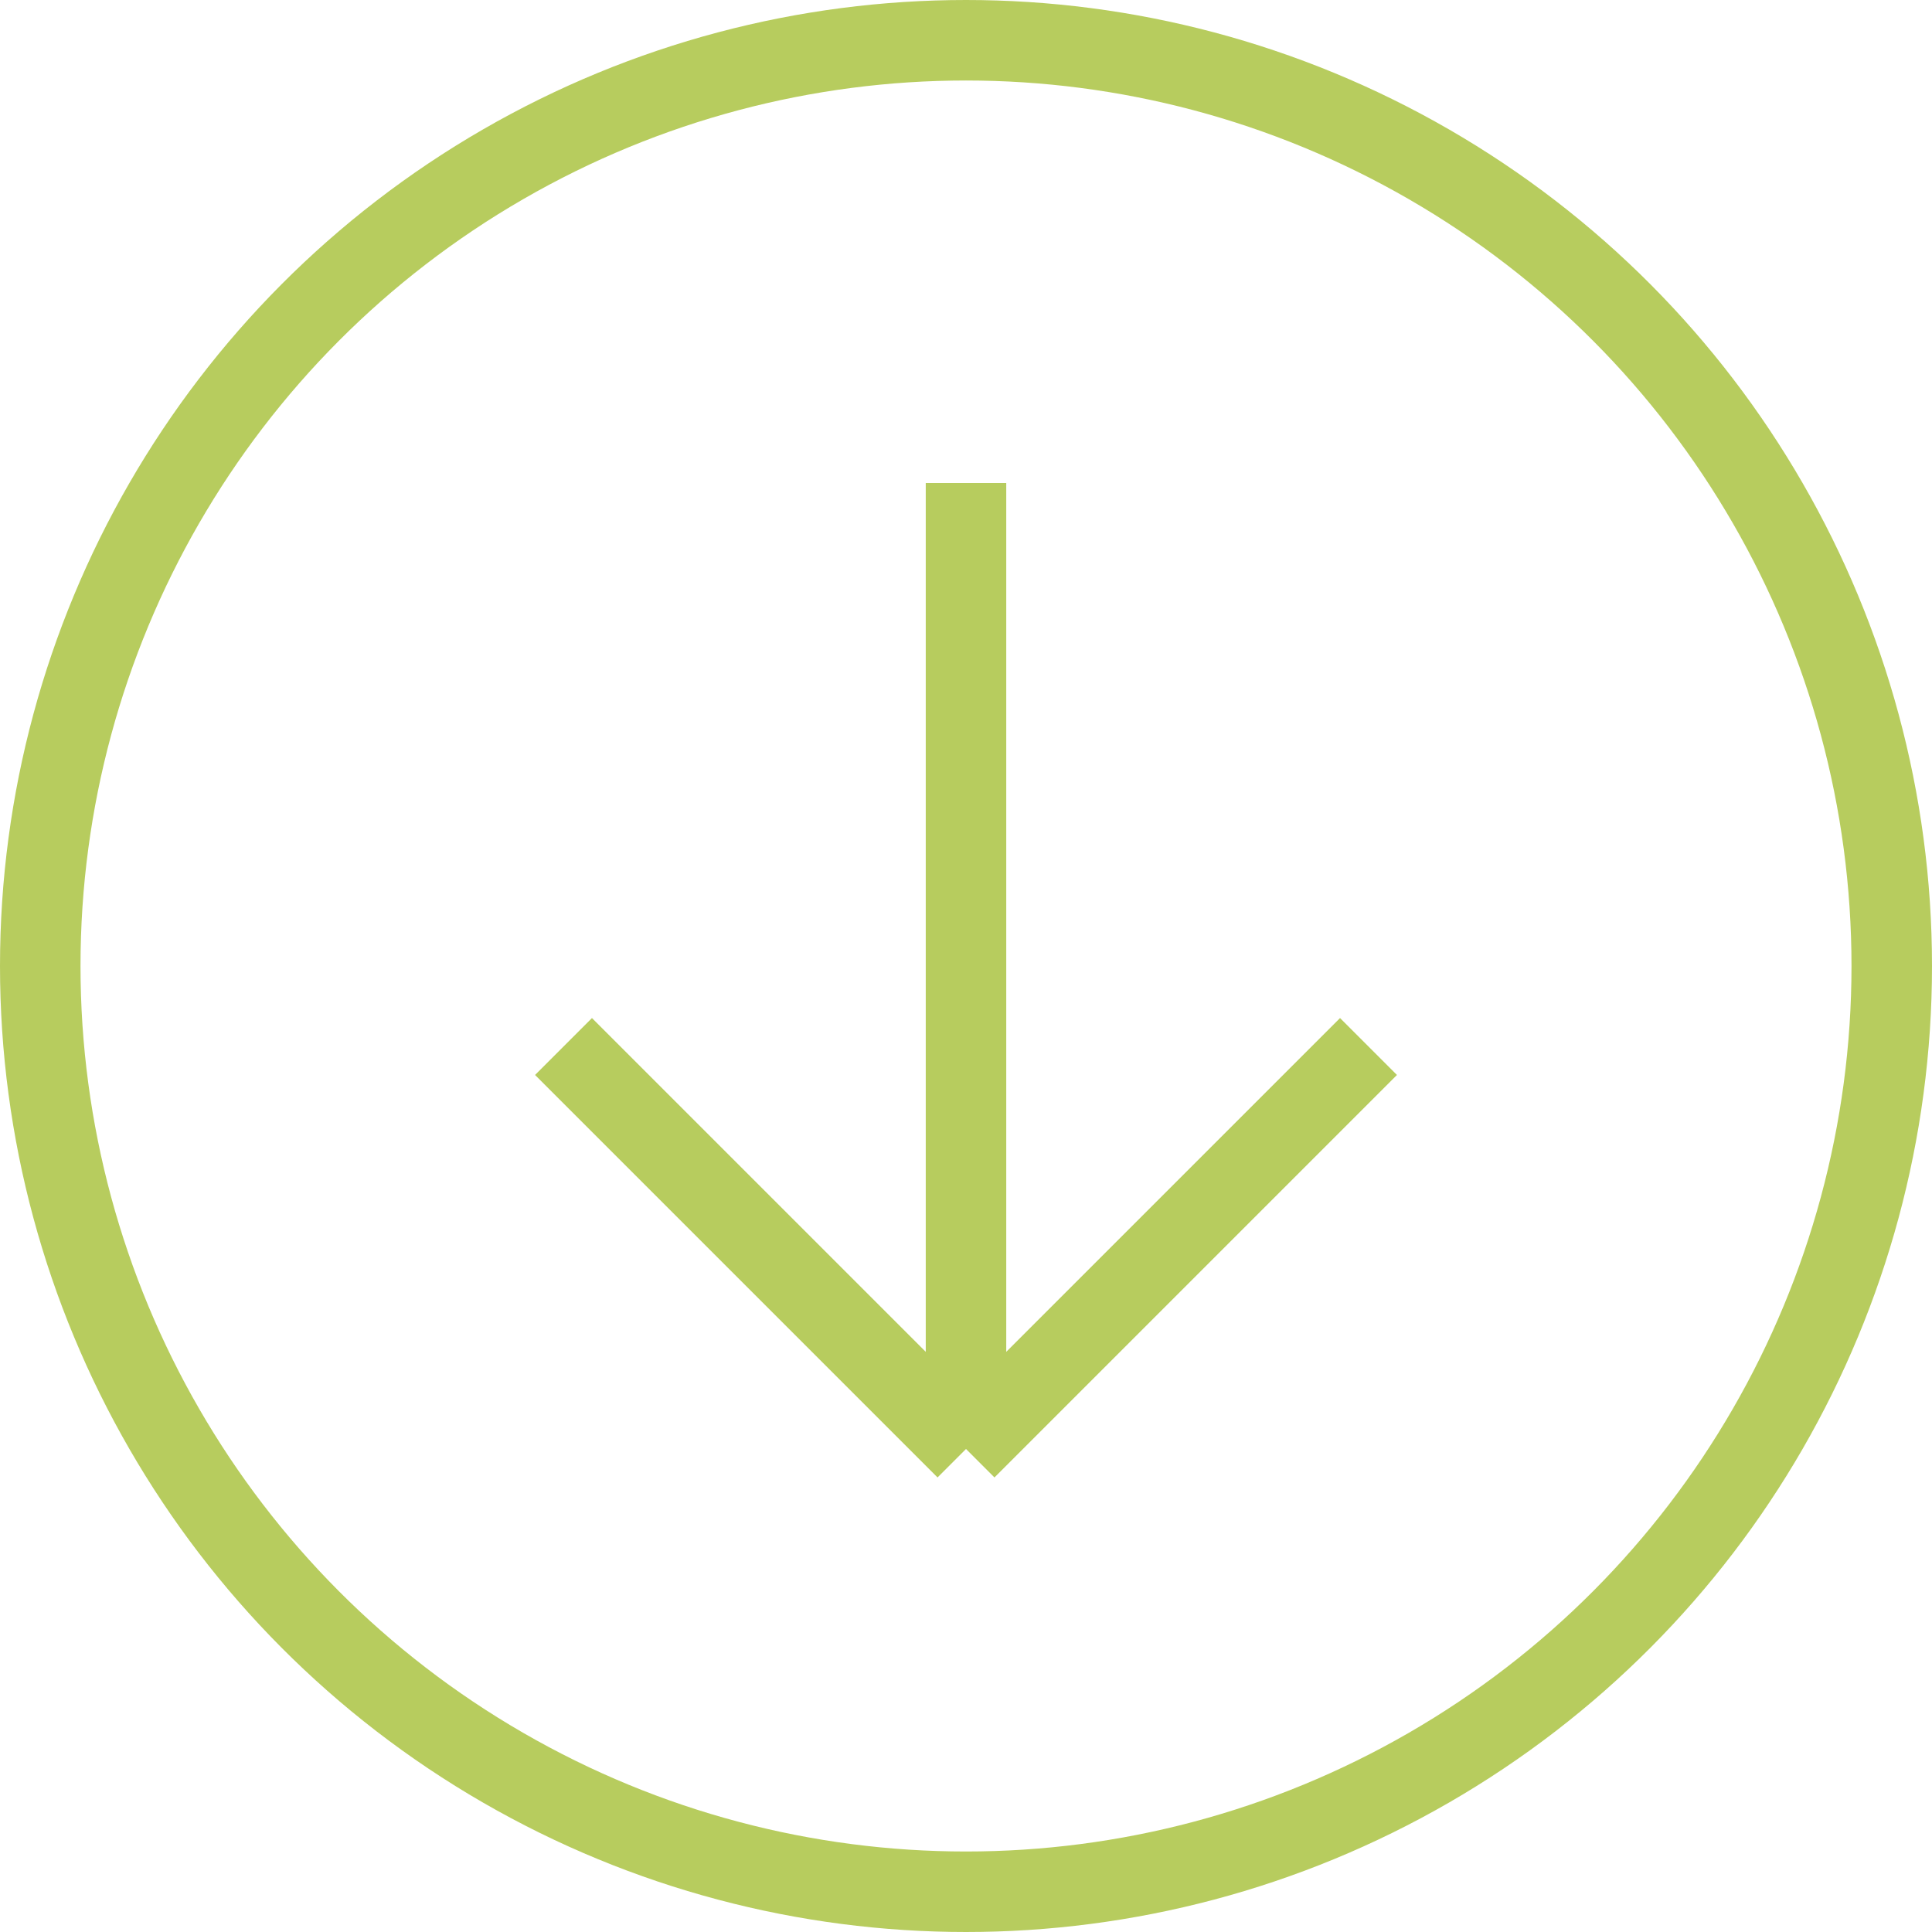 <?xml version="1.0" encoding="UTF-8"?> <svg xmlns="http://www.w3.org/2000/svg" width="24" height="24" viewBox="0 0 24 24" fill="none"> <g clip-path="url(#clip0_21_81)"> <circle cx="12" cy="12" r="11.5" stroke="#B7CC5E"></circle> <path d="M12 18V6M12 18L17 13M12 18L7 13" stroke="#B7CC5E"></path> </g> <defs> <clipPath id="clip0_21_81"> <rect width="24" height="24" fill="white"></rect> </clipPath> </defs> </svg> 